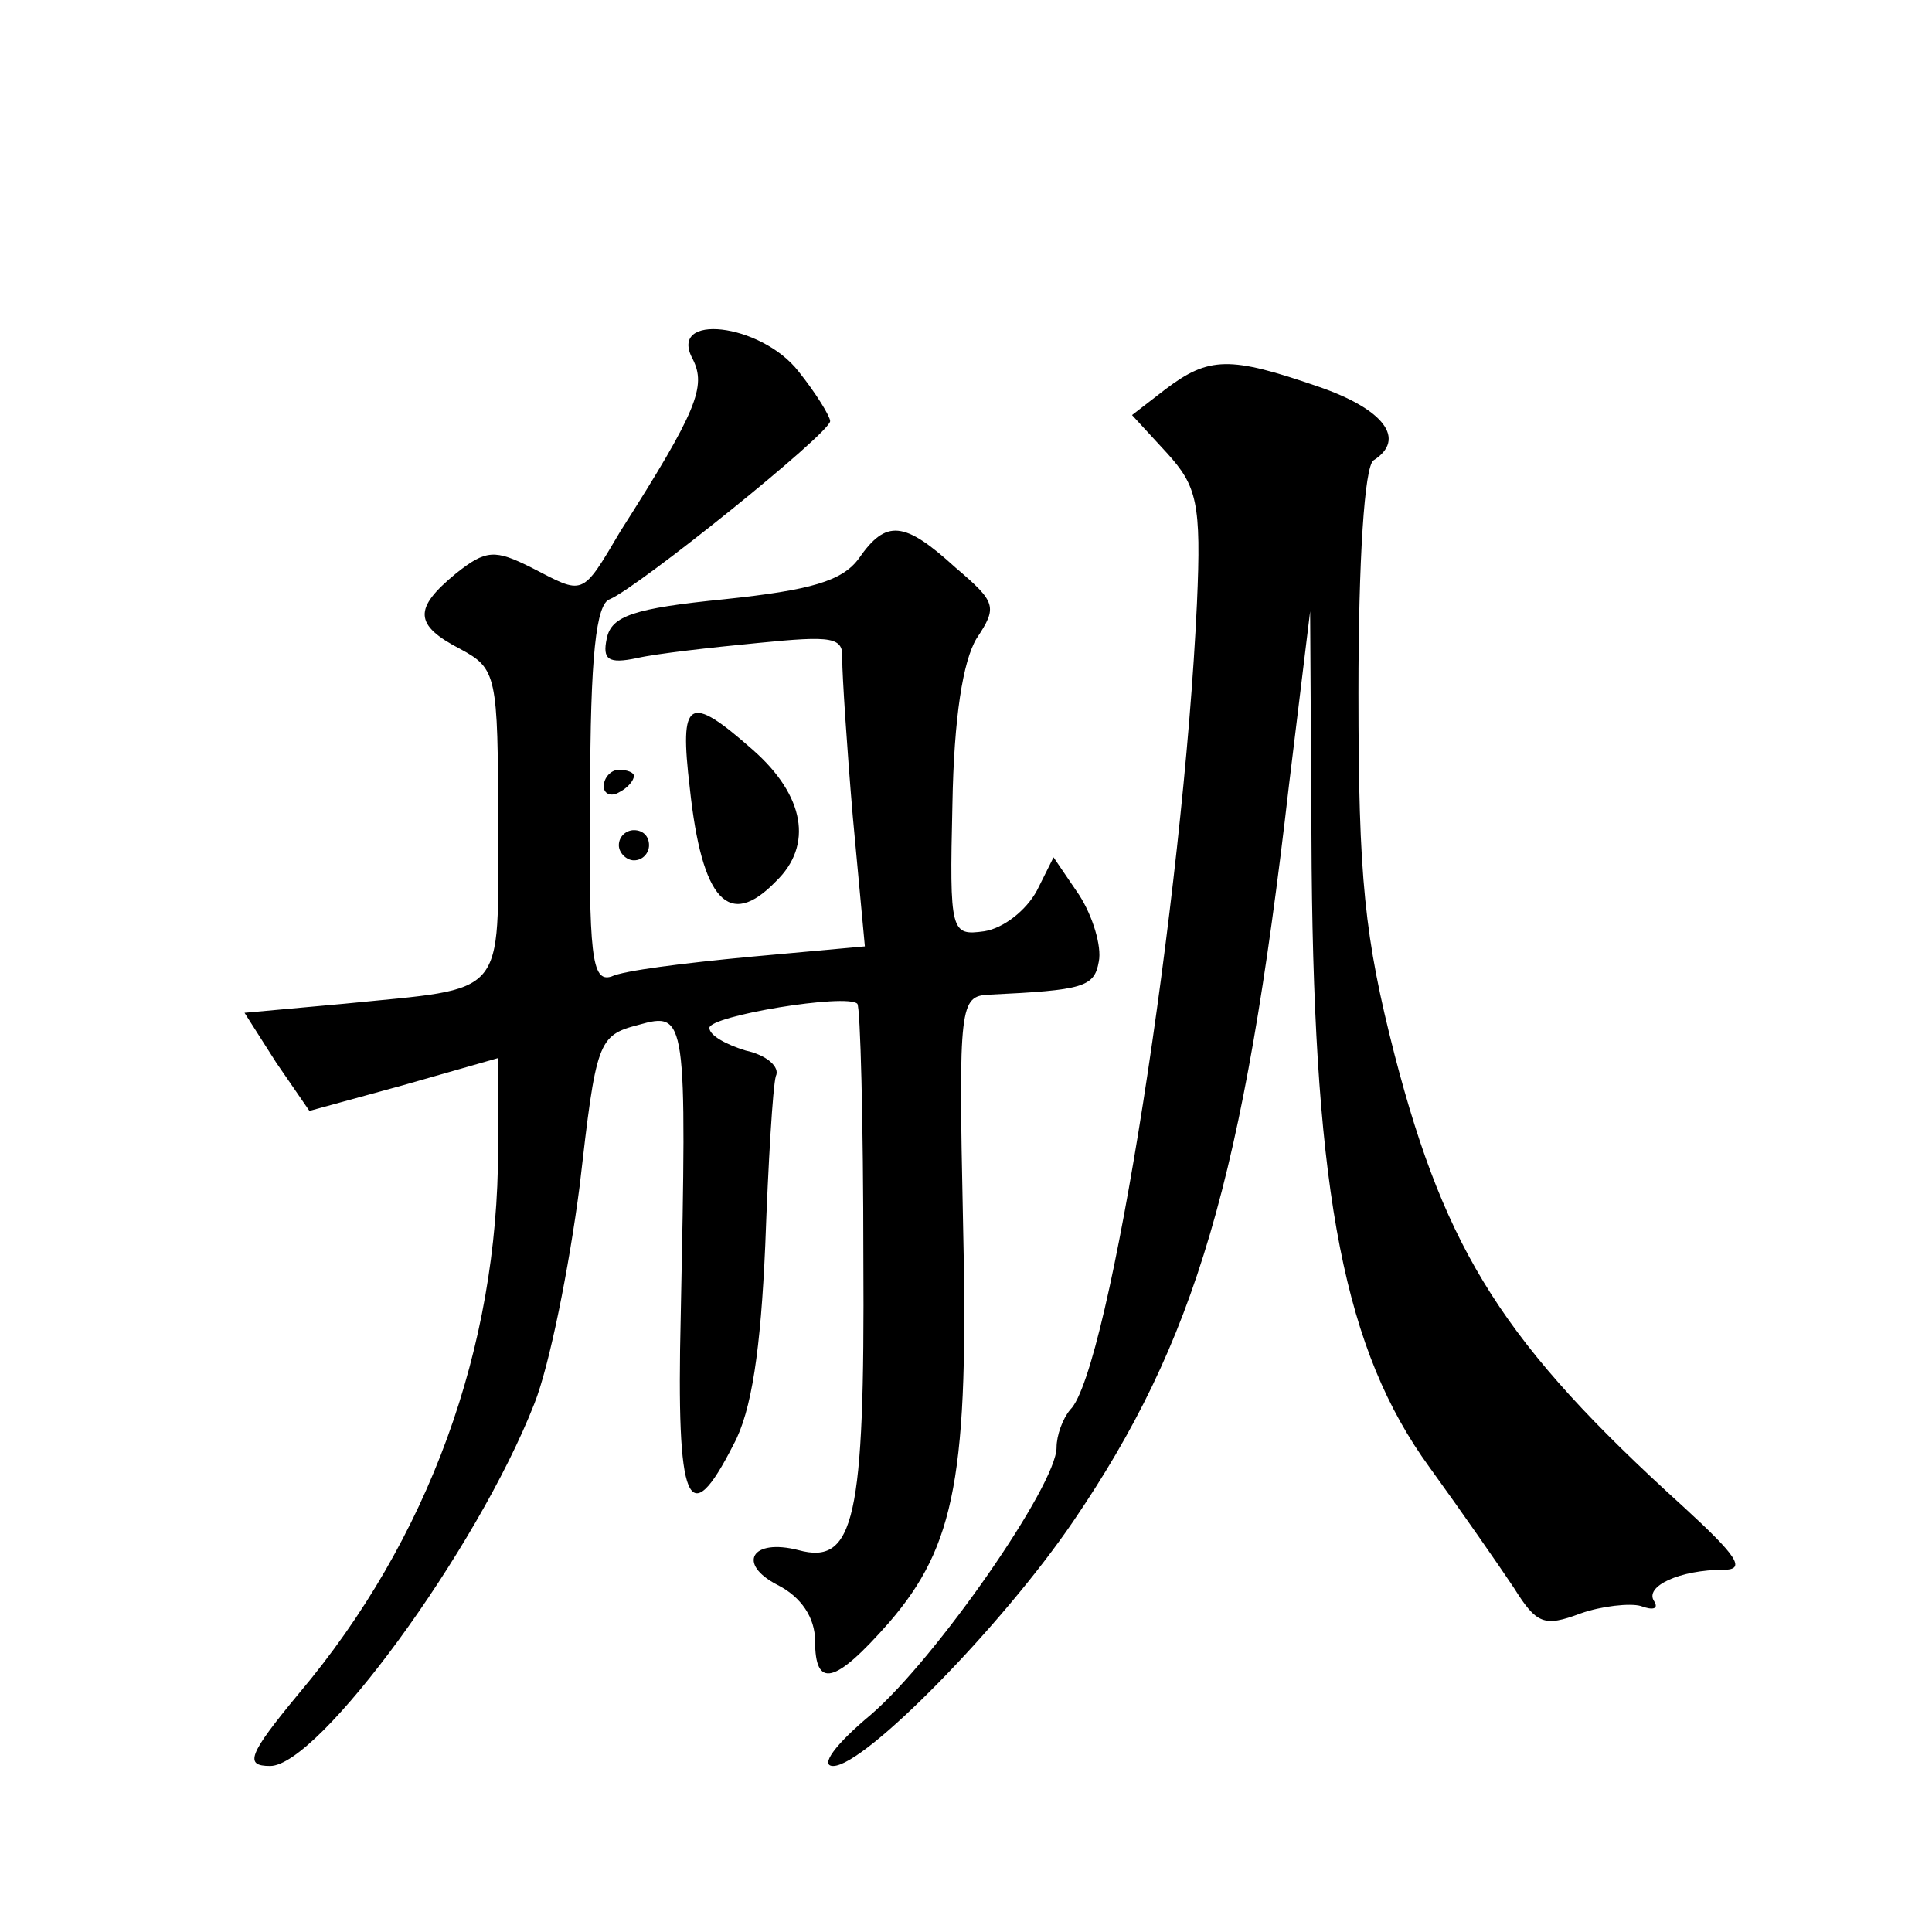 <?xml version="1.0" standalone="no"?>
<!DOCTYPE svg PUBLIC "-//W3C//DTD SVG 20010904//EN"
 "http://www.w3.org/TR/2001/REC-SVG-20010904/DTD/svg10.dtd">
<svg version="1.0" xmlns="http://www.w3.org/2000/svg"
 width="128pt" height="128pt" viewBox="0 0 128 128"
 preserveAspectRatio="xMidYMid meet">
<g transform="translate(0,128) scale(0.1,-0.1)"
fill="#0" stroke="none">
<path d="M459 1042 c9 -18 3 -34 -48 -114 -26 -44 -24 -42 -59 -24 -24 12 -30 12
-50 -4 -28 -23 -28 -34 3 -50 24 -13 25 -17 25 -116 0 -117 7 -108 -102 -119 l-66
-6 21 -33 22 -32 62 17 63 18 0 -60 c0 -132 -46 -259 -132 -361 -34 -41 -36 -48
-19 -48 32 0 137 143 175 240 10 25 23 90 30 144 11 96 12 100 39 107 32 9 32 6
28 -193 -3 -126 5 -144 35 -85 12 22 18 63 21 132 2 55 5 105 7 112 3 6 -6 14 -20
17 -13 4 -24 10 -24 15 0 8 91 23 98 16 2 -2 4 -78 4 -169 1 -173 -6 -203 -43 -193
-31 8 -41 -9 -14 -23 16 -8 25 -22 25 -37 0 -32 13 -29 49 12 44 51 53 98 49 267
-3 142 -2 148 17 149 63 3 70 5 73 22 2 10 -4 30 -13 44 l-17 25 -11 -22 c-7 -13
-22 -25 -35 -27 -22 -3 -23 -1 -21 84 1 58 7 95 16 110 14 21 13 24 -14 47 -34
31 -46 32 -64 6 -11 -15 -32 -21 -89 -27 -60 -6 -75 -11 -78 -26 -3 -14 1 -17 20
-13 13 3 49 7 80 10 50 5 57 4 56 -11 0 -10 3 -57 7 -104 l8 -86 -77 -7 c-42 -4
-83 -9 -91 -13 -13 -4 -15 14 -14 120 0 93 4 127 13 130 19 8 146 110 146 118 0
3 -9 18 -21 33 -25 32 -87 39 -70 8z M772 1022 l-22 -17 23 -25 c20 -22 23 -33
20 -100 -9 -194 -58 -509 -84 -534 -5 -6 -9 -17 -9 -25 0 -25 -80 -140 -123 -177
-24 -20 -34 -34 -25 -34 21 0 112 93 159 162 81 119 113 226 143 488 l14 115 1
-170 c2 -218 22 -320 78 -397 21 -29 46 -65 56 -80 15 -24 20 -26 44 -17 14 5 33
7 40 5 8 -3 12 -2 9 3 -7 10 17 21 46 21 15 0 9 9 -27 42 -118 107 -157 168 -191
299 -20 78 -24 117 -24 240 0 88 4 150 10 154 22 14 7 34 -37 49 -58 20 -72 20
-101 -2z M457 758 c8 -75 26 -94 57 -62 25 24 19 57 -15 87 -43 38 -49 34 -42 -25z
M400 759 c0 -5 5 -7 10 -4 6 3 10 8 10 11 0 2 -4 4 -10 4 -5 0 -10 -5 -10 -11z
M410 720 c0 -5 5 -10 10 -10 6 0 10 5 10 10 0 6 -4 10 -10 10 -5 0 -10 -4 -10 -10z"/>
</g>
</svg>

